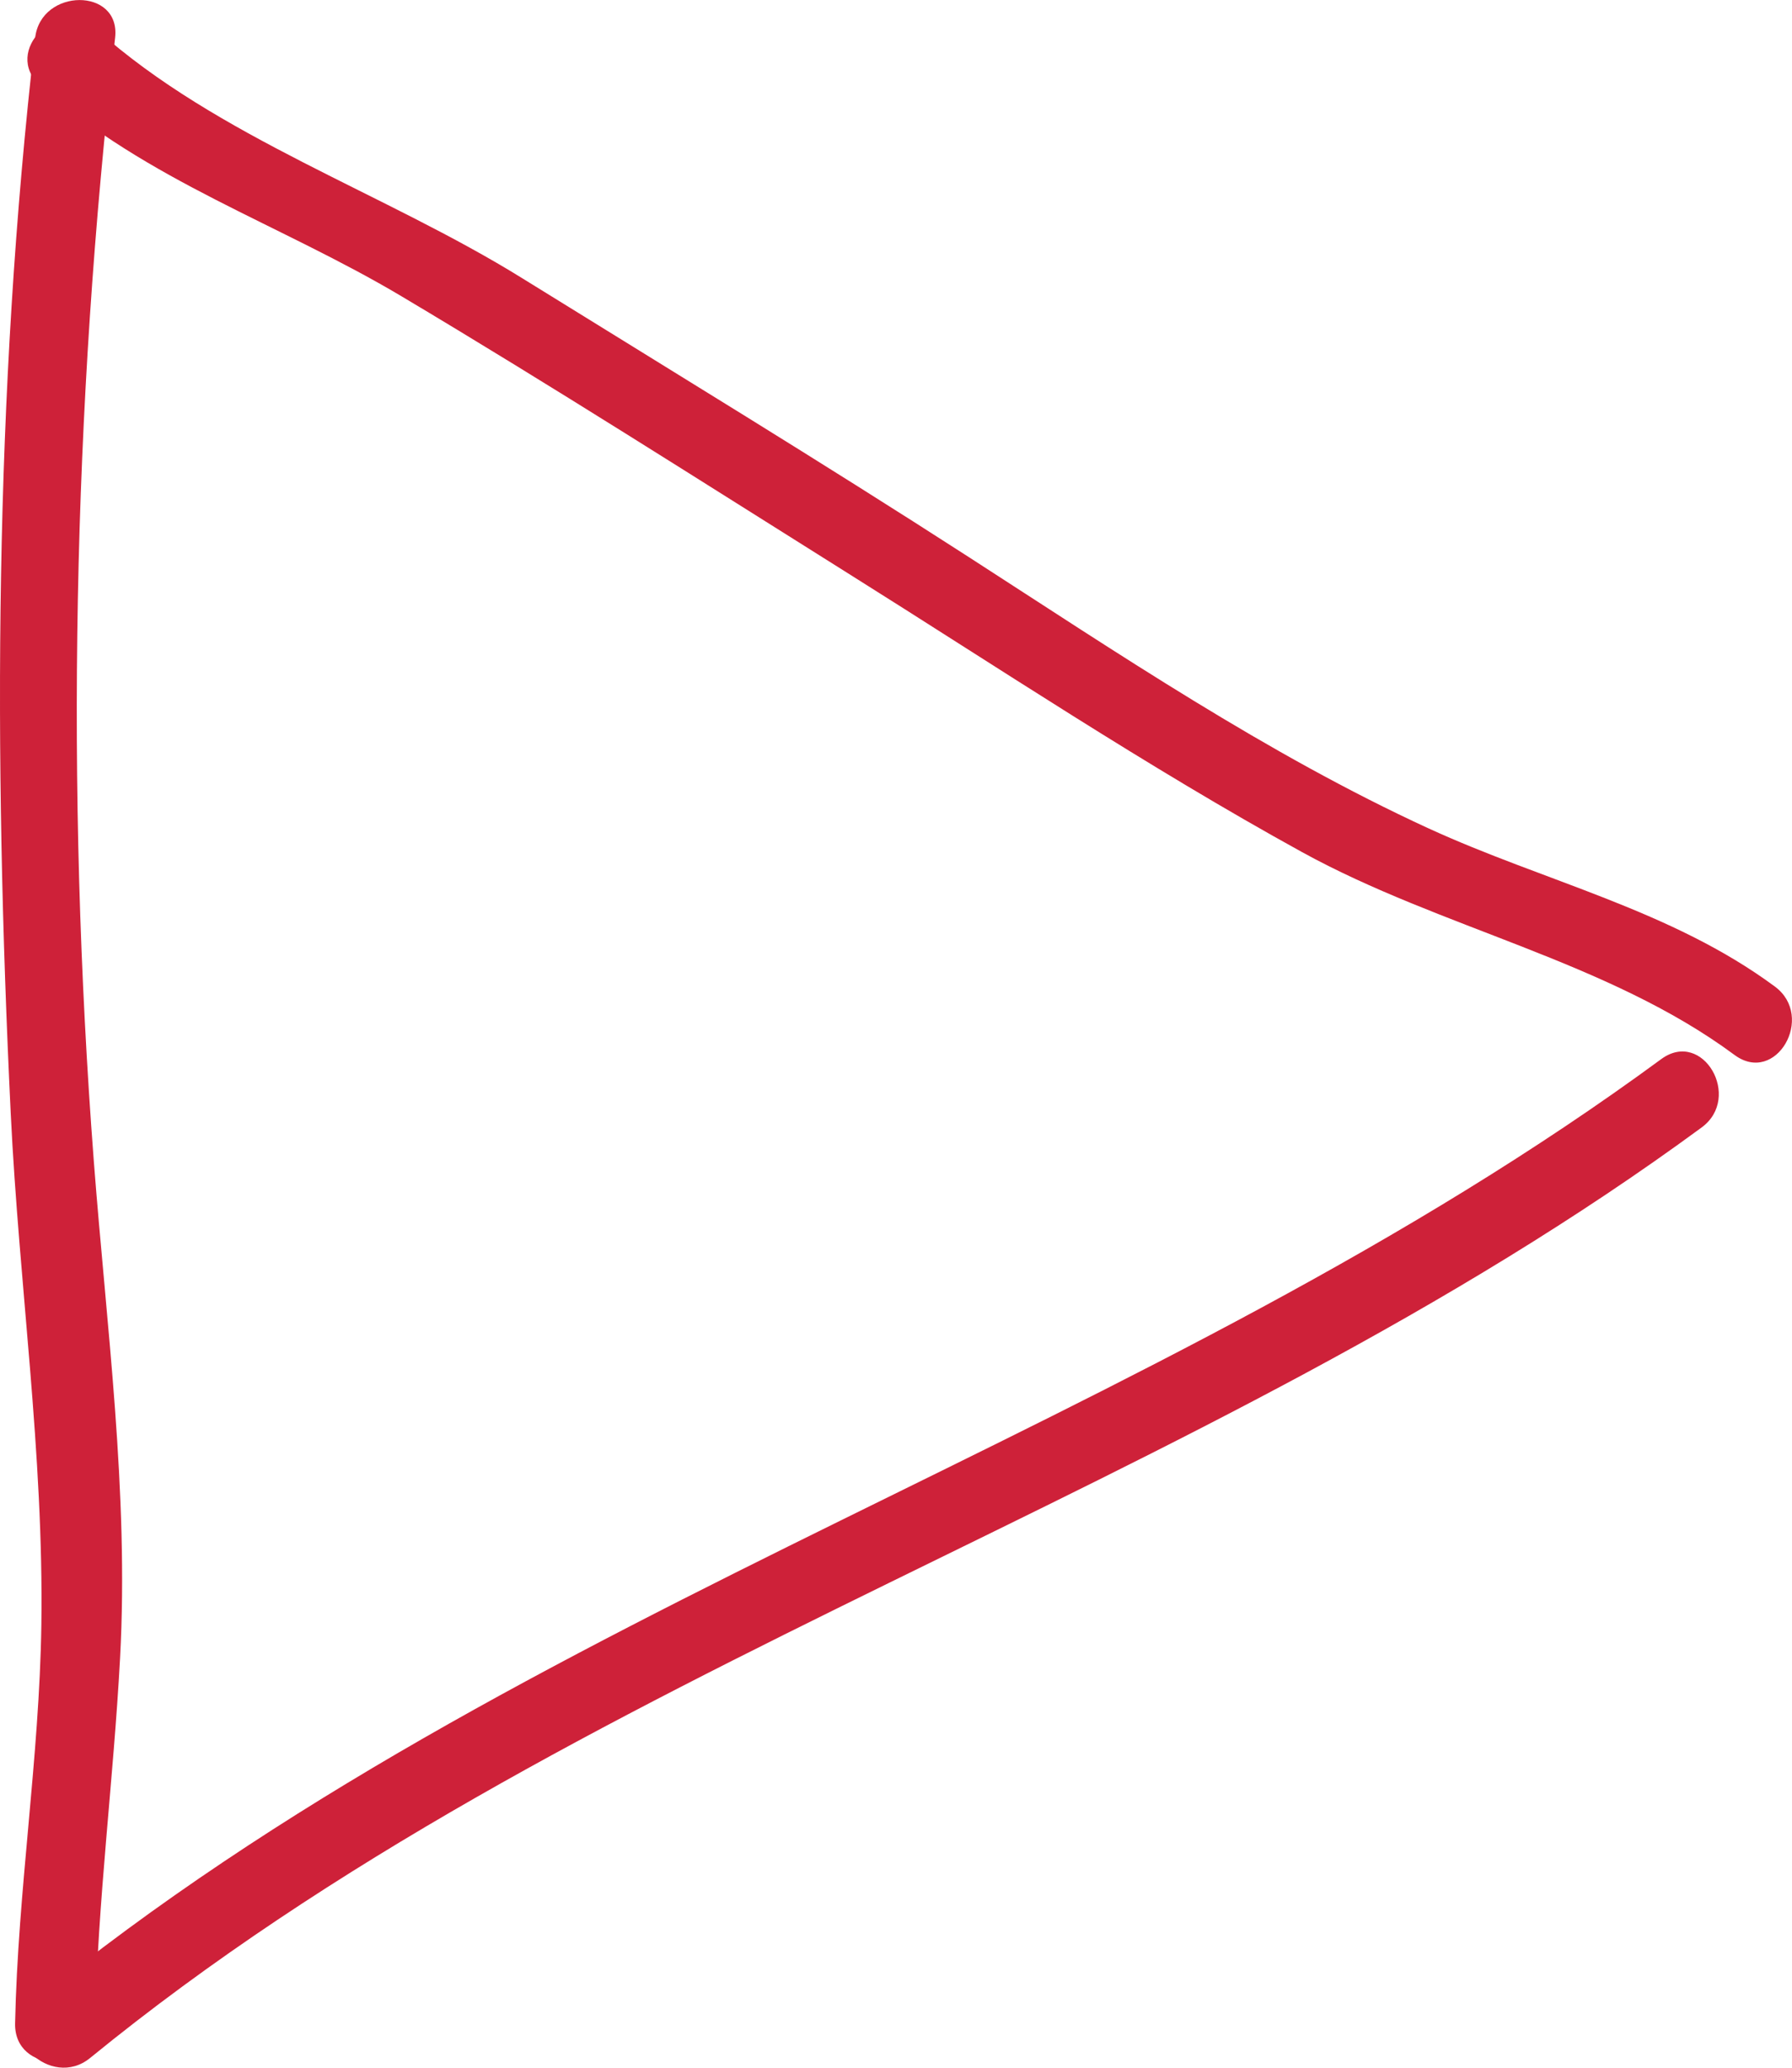 <svg width="26" height="30" xmlns="http://www.w3.org/2000/svg"><g id="Page-1" stroke="none" stroke-width="1" fill="none" fill-rule="evenodd"><g id="Landingpage--Version-2.1" transform="translate(-120 -3025)" fill="#CE2139" fill-rule="nonzero"><g id="Group" transform="translate(120 3025)"><path d="M1.38 29.358c.036-1.769.267-3.532.362-5.299.13-2.404-.198-4.82-.381-7.213-.412-5.392-.308-10.926.309-16.297.085-.735-1.077-.727-1.16 0-.596 5.178-.606 10.412-.354 15.612.12 2.477.48 4.933.444 7.418-.029 1.931-.341 3.849-.381 5.779-.015.741 1.145.74 1.16 0Z" id="Path"/><path d="M.583 1.242c1.545 1.381 3.483 2.009 5.243 3.057 2.182 1.3 4.328 2.67 6.479 4.02 2.187 1.372 4.325 2.799 6.59 4.046 2.015 1.108 4.426 1.575 6.271 2.941.6.444 1.177-.554.586-.992-1.502-1.112-3.349-1.525-5.029-2.297-2.336-1.074-4.513-2.545-6.666-3.934-2.139-1.38-4.314-2.704-6.478-4.045C5.583 2.799 3.157 1.997 1.404.43.85-.065.026.744.583 1.242ZM1.307 29.859c7.024-5.735 16.097-8.149 23.382-13.501.594-.436.016-1.434-.586-.992C16.735 20.78 7.595 23.243.486 29.047c-.578.471.248 1.279.821.812Z" id="Path"/></g></g></g></svg>